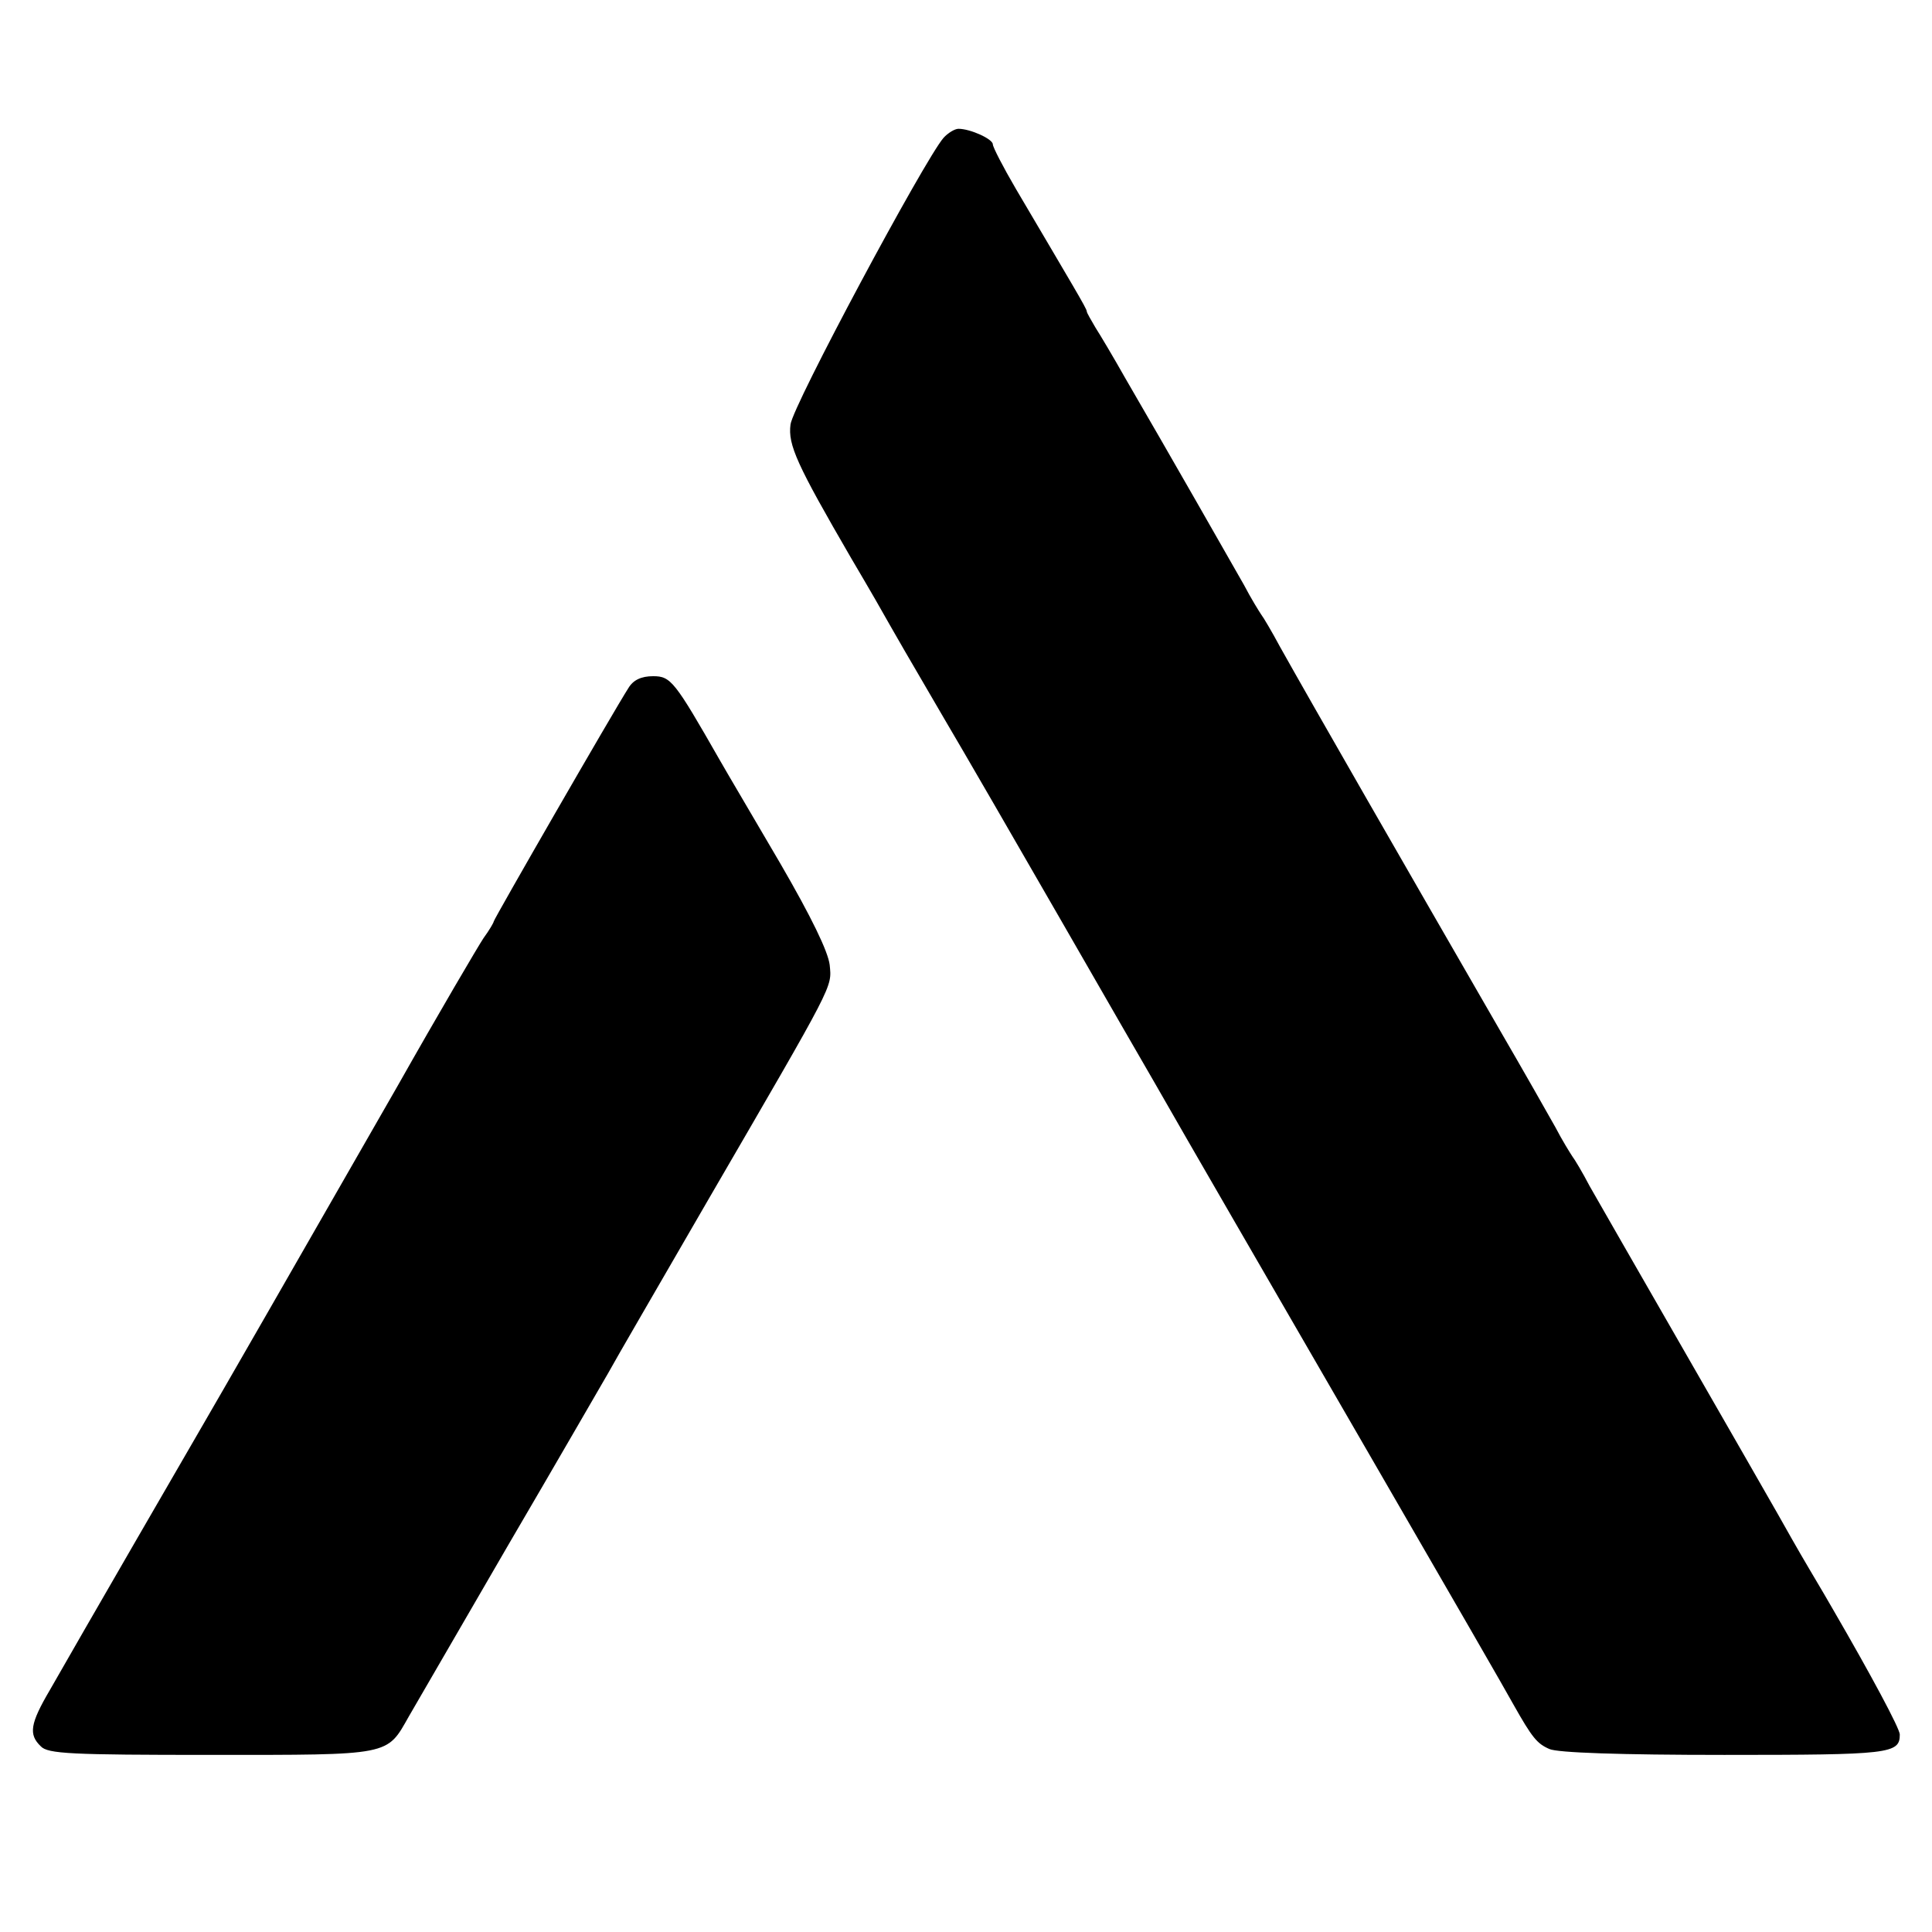 <?xml version="1.0" standalone="no"?>
<!DOCTYPE svg PUBLIC "-//W3C//DTD SVG 20010904//EN"
 "http://www.w3.org/TR/2001/REC-SVG-20010904/DTD/svg10.dtd">
<svg version="1.0" xmlns="http://www.w3.org/2000/svg"
 width="360pt" height="360pt" viewBox="0 0 360 360"
 preserveAspectRatio="xMidYMid meet">
<g transform="translate(0,360) scale(0.1,-0.1)"
fill="#000000" stroke="none">
<path d="M1758 3343 c-36 -42 -281 -499 -285 -534 -5 -38 12 -75 113 -249 15
-25 35 -60 45 -77 46 -81 60 -105 126 -218 39 -66 139 -239 223 -385 84 -146
160 -278 170 -295 65 -114 206 -357 413 -715 132 -228 248 -429 257 -446 35
-62 44 -73 67 -83 15 -7 133 -11 326 -11 309 0 327 2 327 38 0 11 -53 110
-125 234 -5 9 -25 43 -44 75 -19 32 -45 78 -59 103 -14 25 -93 162 -175 305
-82 143 -161 280 -175 305 -13 25 -28 50 -32 55 -4 6 -19 30 -32 55 -14 25
-60 106 -103 180 -180 312 -349 606 -410 715 -15 28 -31 55 -35 60 -4 6 -19
30 -32 55 -25 44 -139 244 -221 385 -22 39 -47 81 -56 95 -8 14 -16 27 -16 30
0 5 -26 48 -132 228 -24 41 -43 78 -43 83 0 10 -42 29 -64 29 -7 0 -20 -8 -28
-17z"/>
<path d="M1171 2318 c-27 -42 -251 -431 -251 -435 0 -2 -8 -16 -19 -31 -10
-15 -83 -139 -161 -277 -166 -290 -346 -603 -359 -625 -10 -17 -238 -411 -288
-499 -37 -63 -40 -83 -17 -105 13 -14 56 -16 317 -16 338 0 327 -2 369 72 14
24 97 167 185 319 89 152 172 296 186 320 13 24 98 170 187 324 237 408 230
394 226 437 -3 25 -34 89 -92 189 -49 84 -100 170 -113 193 -84 147 -91 156
-124 156 -22 0 -37 -7 -46 -22z"/>
</g>
</svg>
